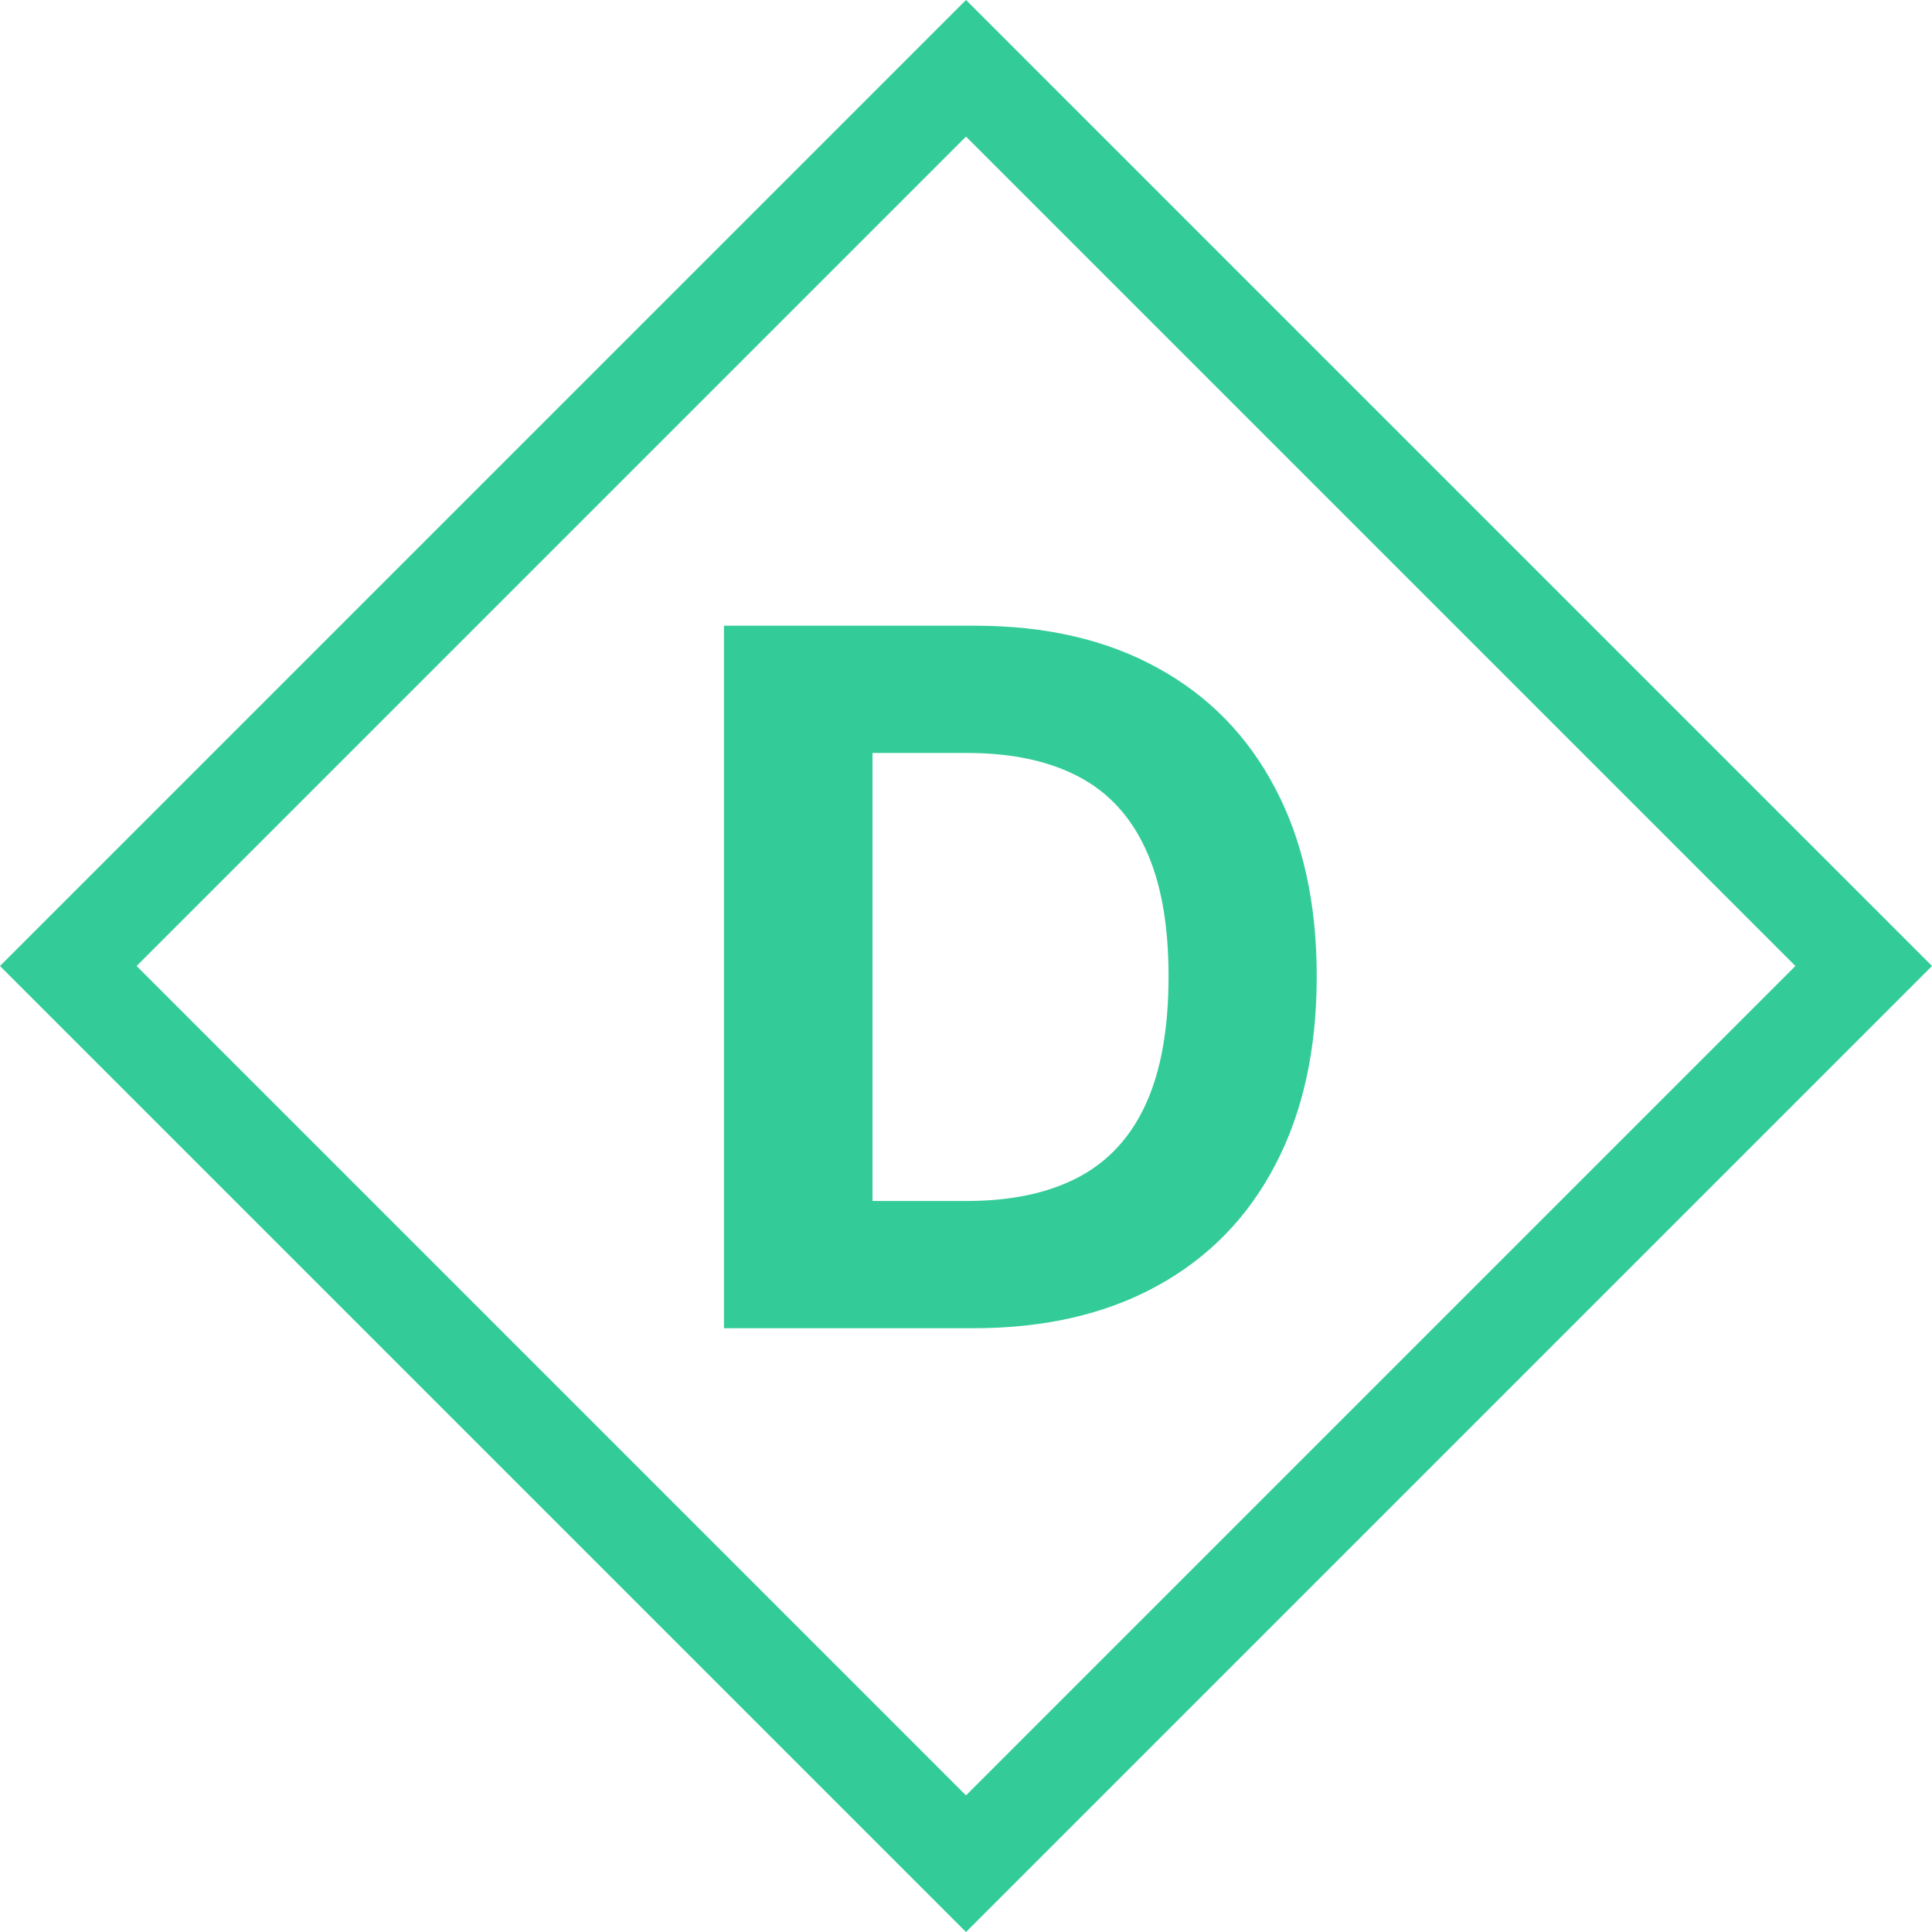 <svg width="80" height="80" viewBox="0 0 80 80" fill="none" xmlns="http://www.w3.org/2000/svg">
<path d="M2.828 40L40 2.828L77.172 40L40 77.172L2.828 40Z" stroke="#33CC99" stroke-width="4"/>
<path d="M40.29 55H29.978V25.909H40.375C43.301 25.909 45.82 26.491 47.932 27.656C50.044 28.812 51.668 30.474 52.804 32.642C53.95 34.811 54.523 37.405 54.523 40.426C54.523 43.456 53.95 46.061 52.804 48.239C51.668 50.417 50.034 52.088 47.904 53.253C45.783 54.418 43.245 55 40.29 55ZM36.128 49.73H40.034C41.853 49.73 43.382 49.408 44.623 48.764C45.873 48.111 46.81 47.102 47.435 45.739C48.069 44.365 48.387 42.595 48.387 40.426C48.387 38.276 48.069 36.52 47.435 35.156C46.81 33.793 45.877 32.789 44.637 32.145C43.396 31.501 41.867 31.179 40.049 31.179H36.128V49.73Z" fill="#33CC99"/>
</svg>
